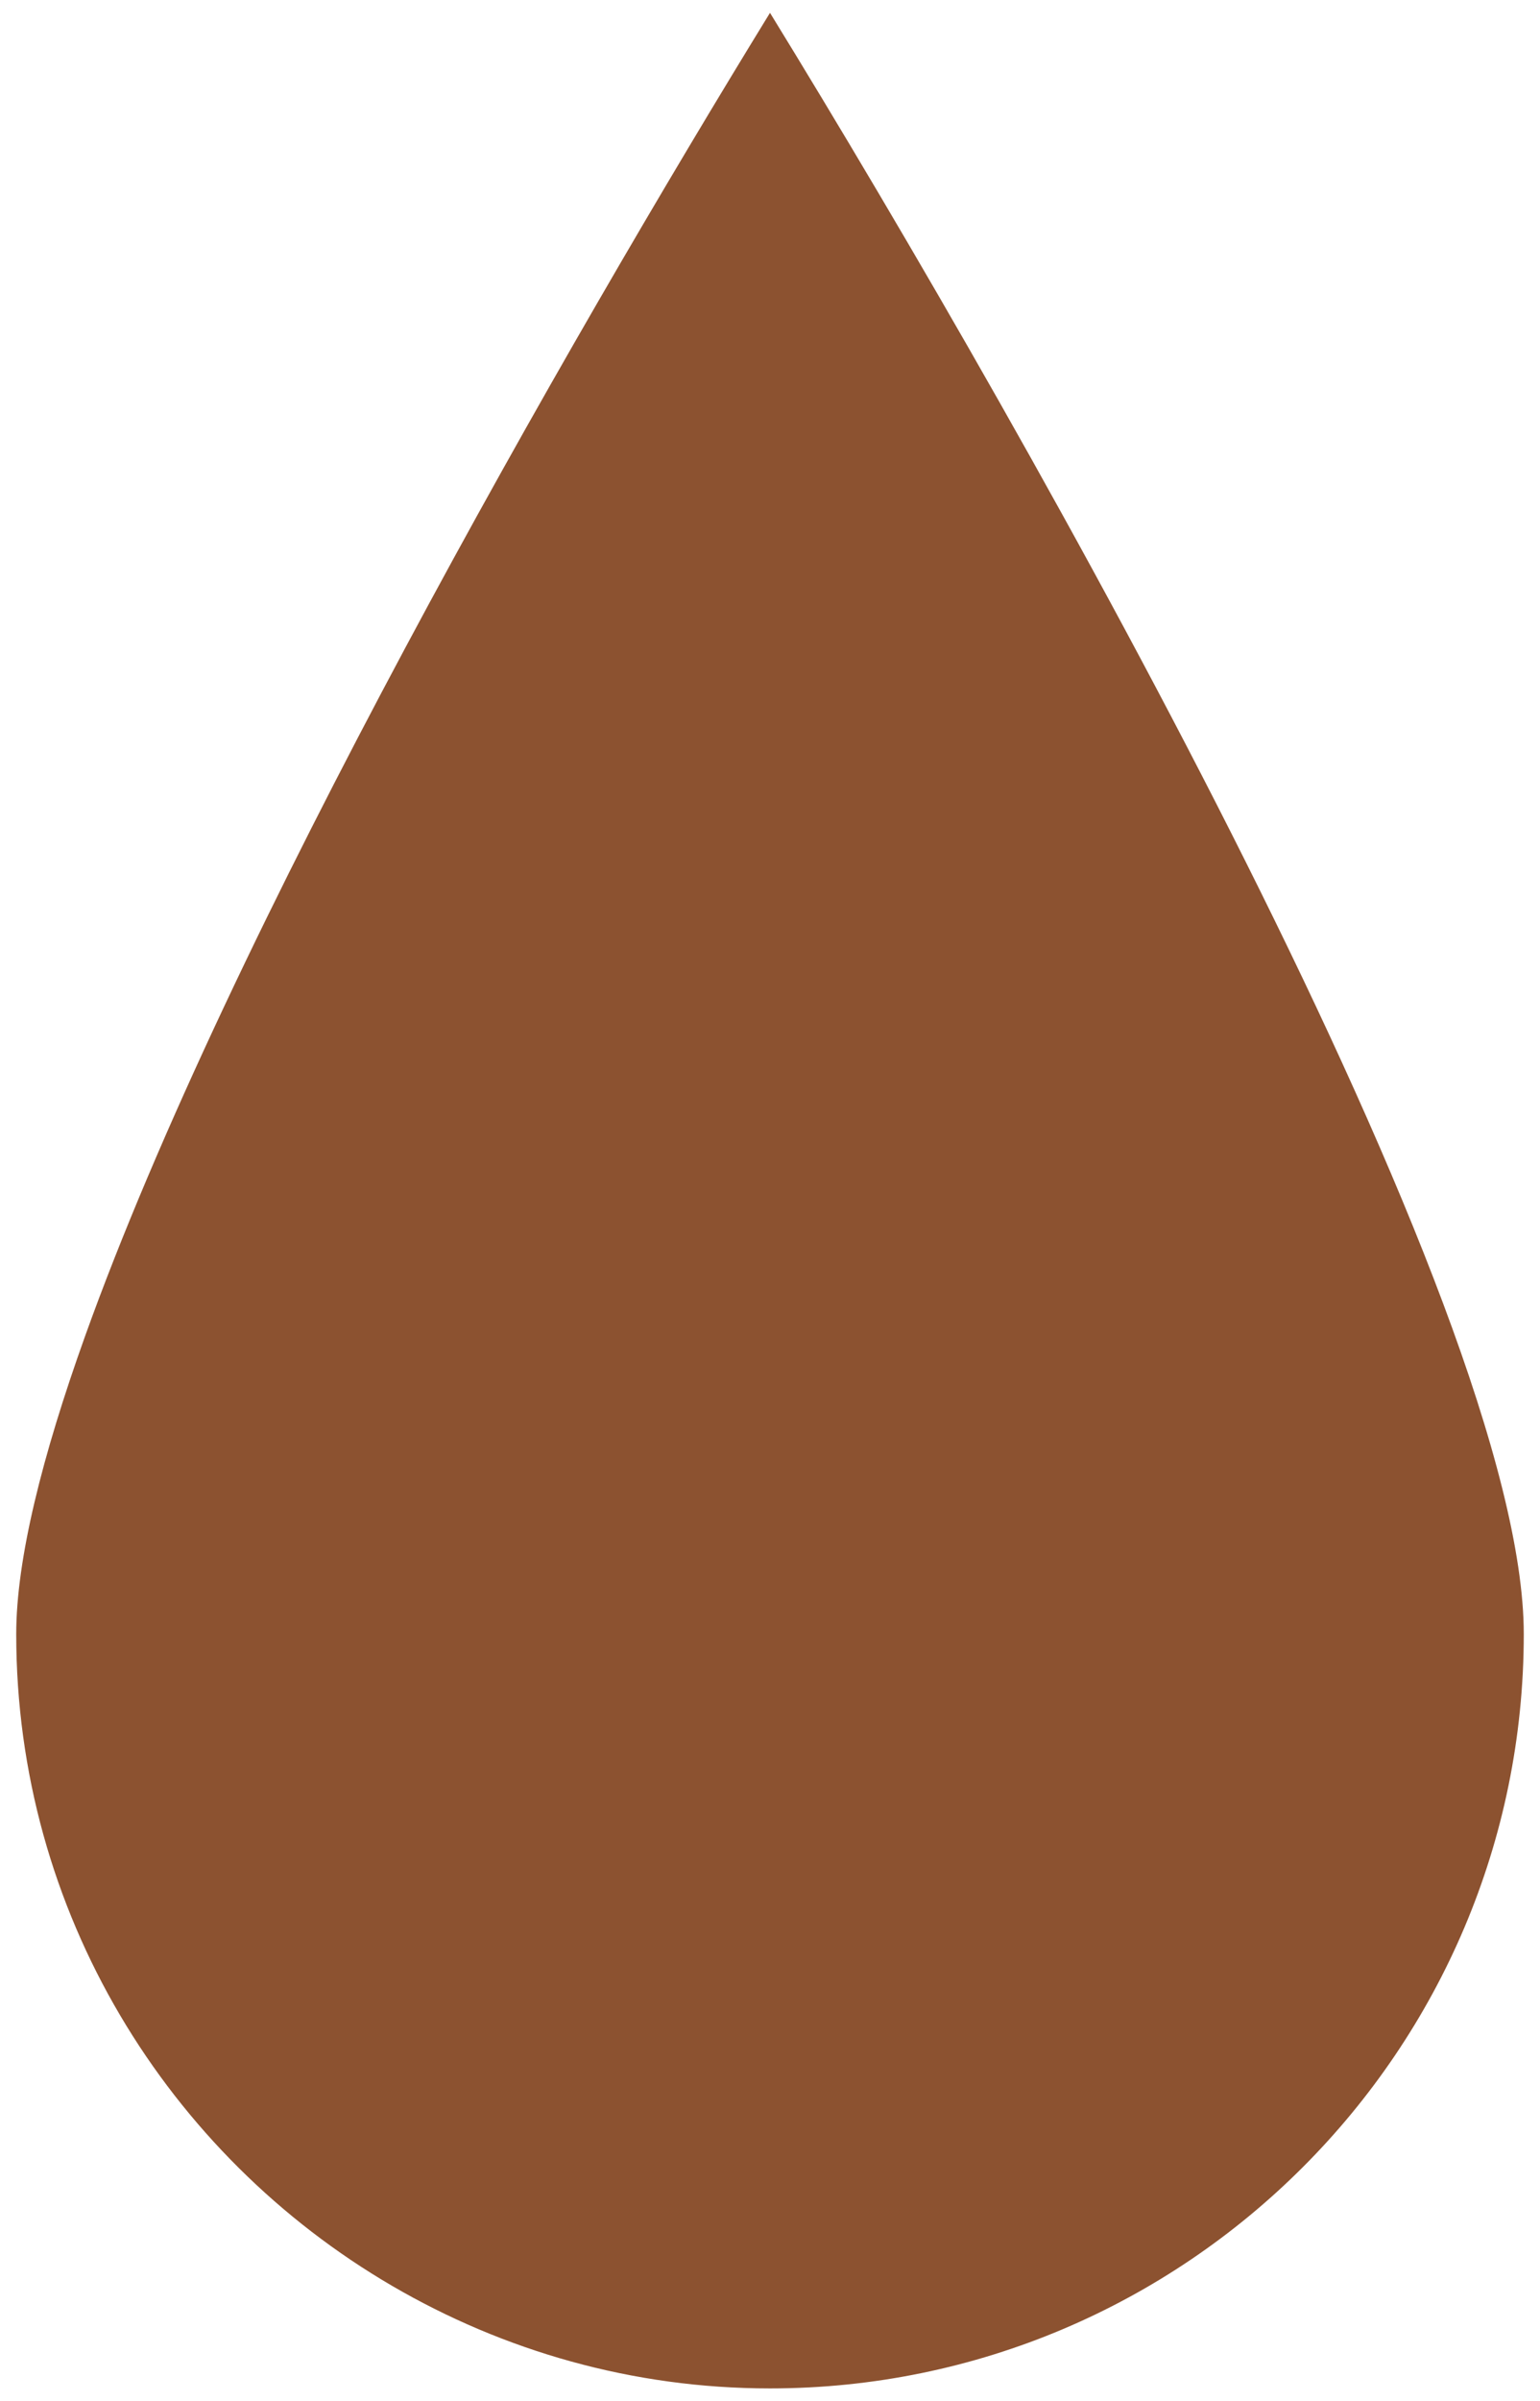 <?xml version="1.0" encoding="utf-8"?>
<!-- Generator: Adobe Illustrator 15.1.0, SVG Export Plug-In . SVG Version: 6.00 Build 0)  -->
<!DOCTYPE svg PUBLIC "-//W3C//DTD SVG 1.1//EN" "http://www.w3.org/Graphics/SVG/1.1/DTD/svg11.dtd">
<svg version="1.1" id="Layer_1" xmlns="http://www.w3.org/2000/svg" xmlns:xlink="http://www.w3.org/1999/xlink" x="0px" y="0px"
	 width="43px" height="67px" viewBox="0 0 43 67" enable-background="new 0 0 43 67" xml:space="preserve">
<path fill="#8C5230" d="M21.5,0.358C15.812,9.614,6.395,26.063,2.373,37.289c-1.196,3.338-1.92,6.22-1.92,8.307
	c0,7.76,4.232,14.533,10.498,18.187c3.105,1.809,6.701,2.86,10.549,2.86c11.605,0,21.047-9.44,21.047-21.049
	C42.547,36.486,28.879,12.365,21.5,0.358"/>
</svg>
